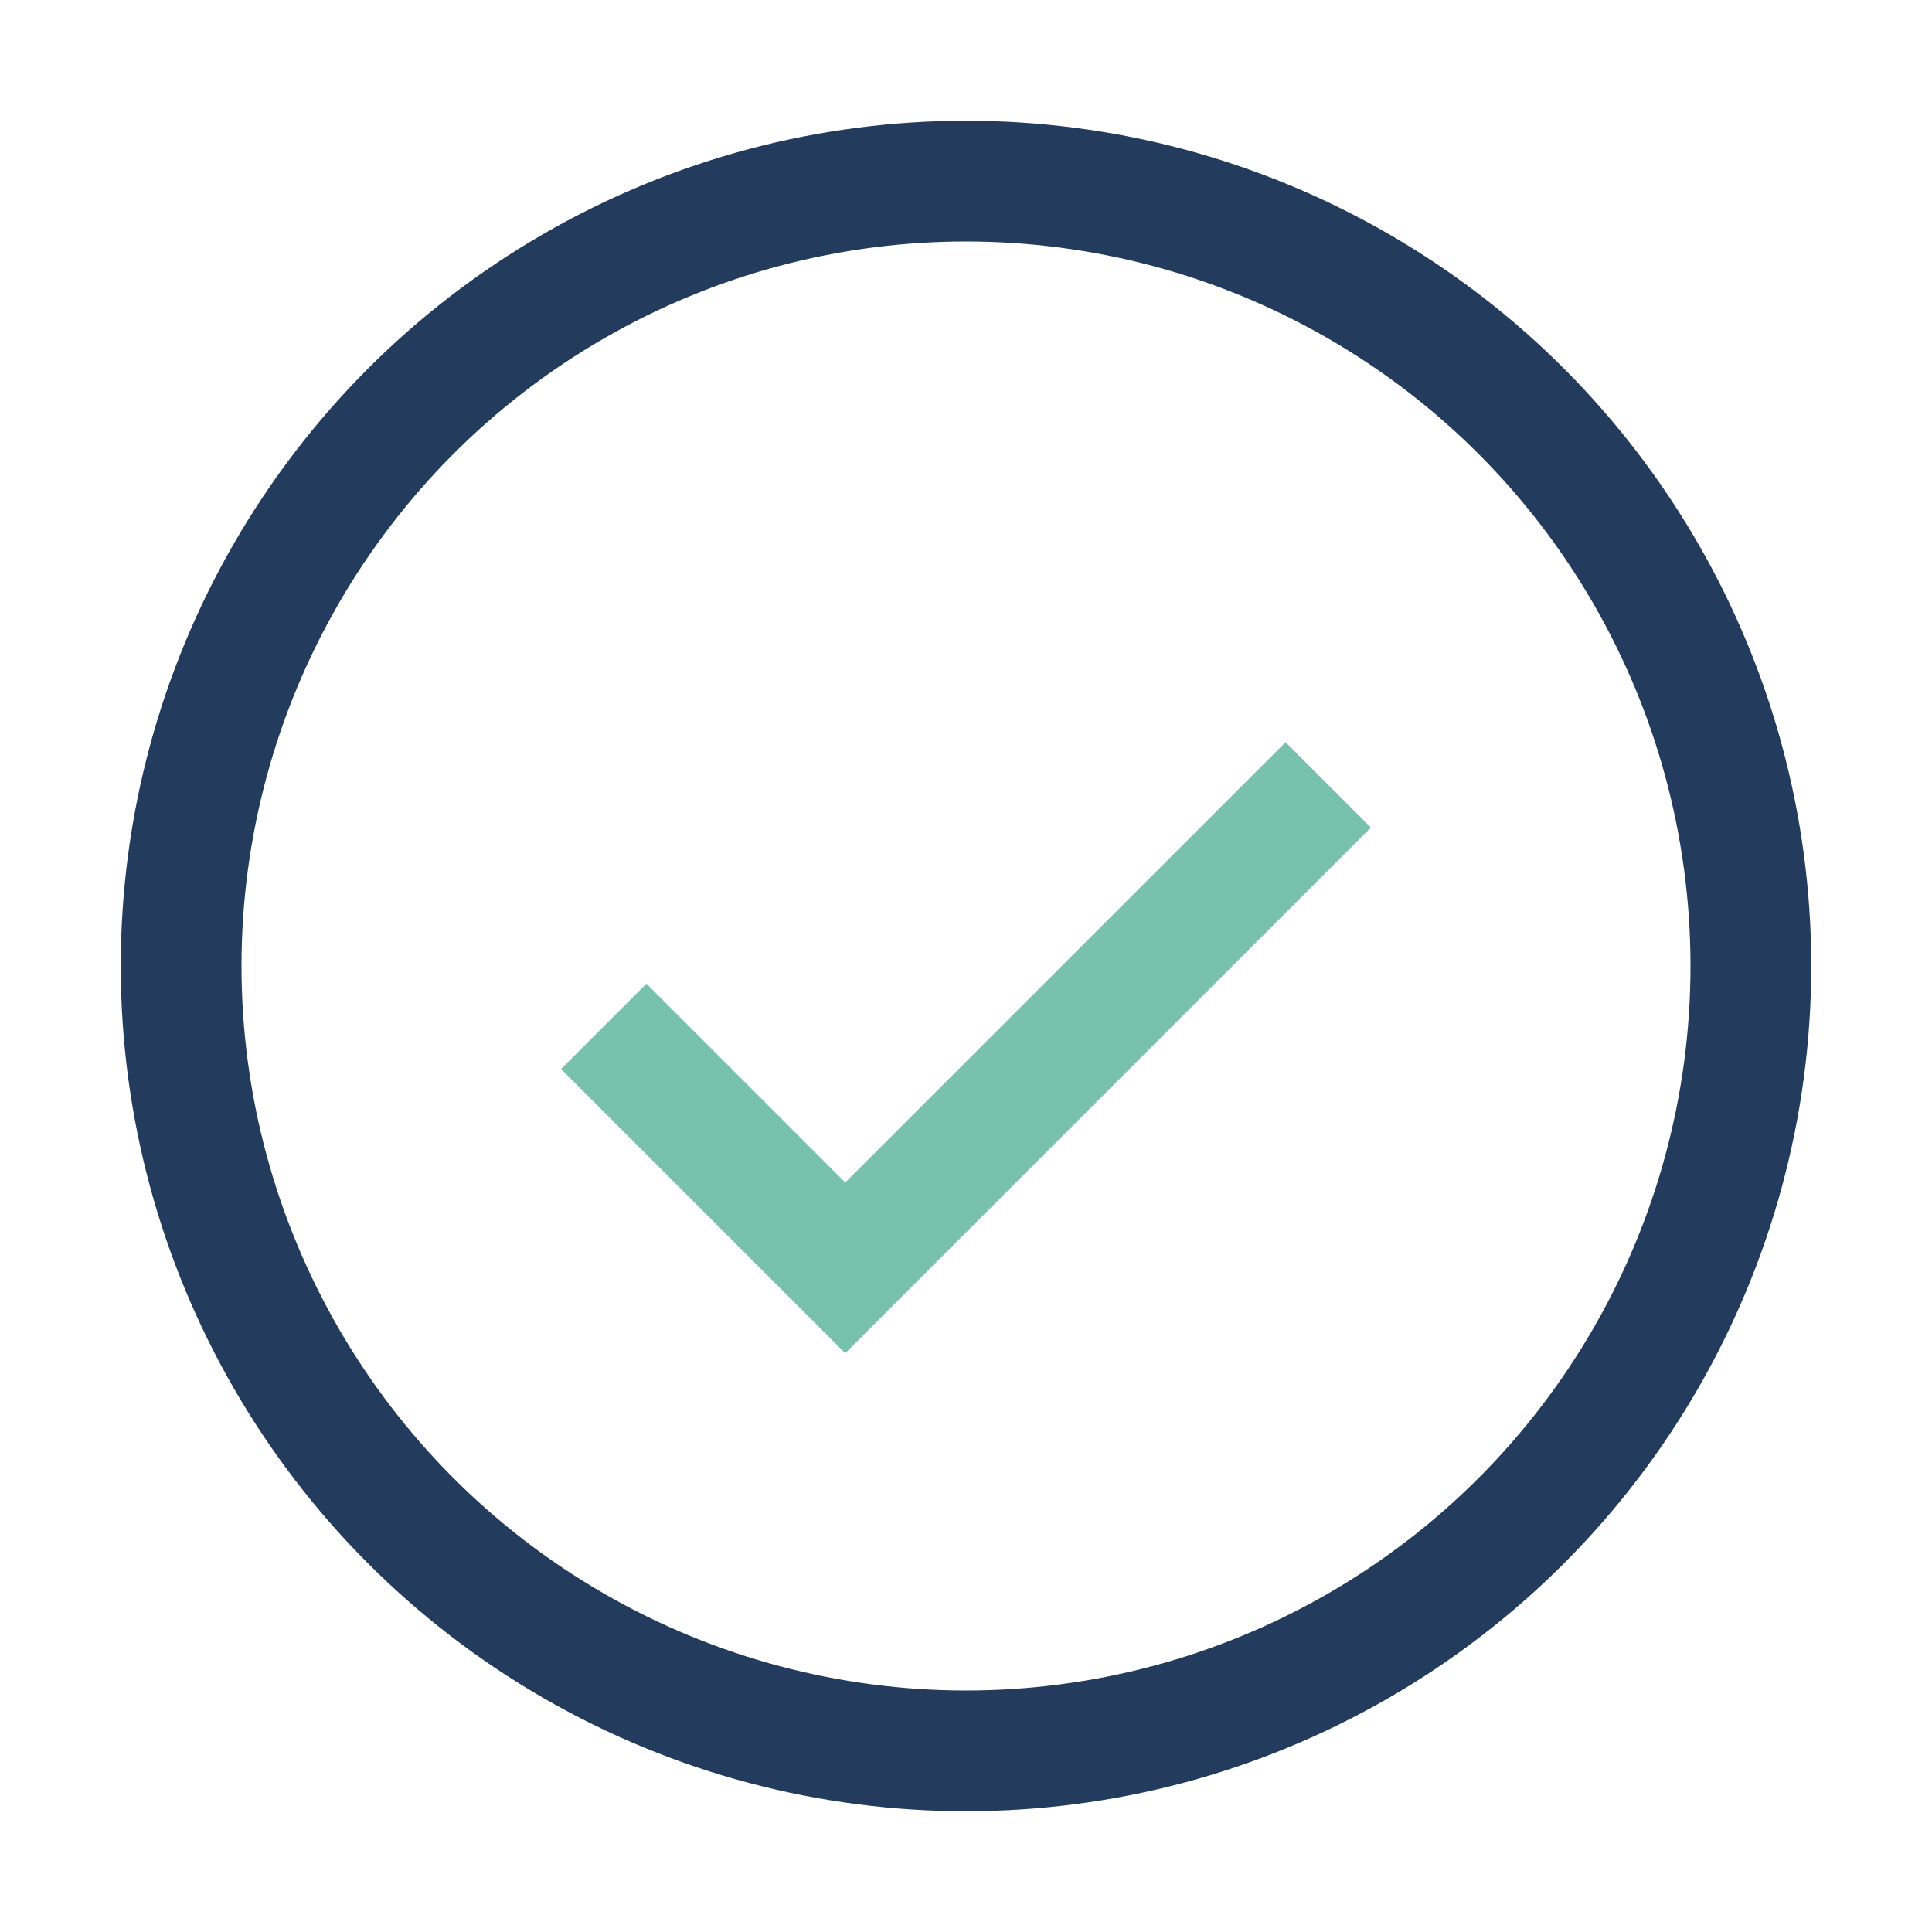<?xml version="1.0" encoding="UTF-8"?>
<svg xmlns="http://www.w3.org/2000/svg" width="32" height="32" viewBox="0 0 32 32"><circle cx="16" cy="16" r="13" fill="none" stroke="#233B5D" stroke-width="2"/><path d="M10 17l4 4 8-8" fill="none" stroke="#78C2AD" stroke-width="2"/></svg>